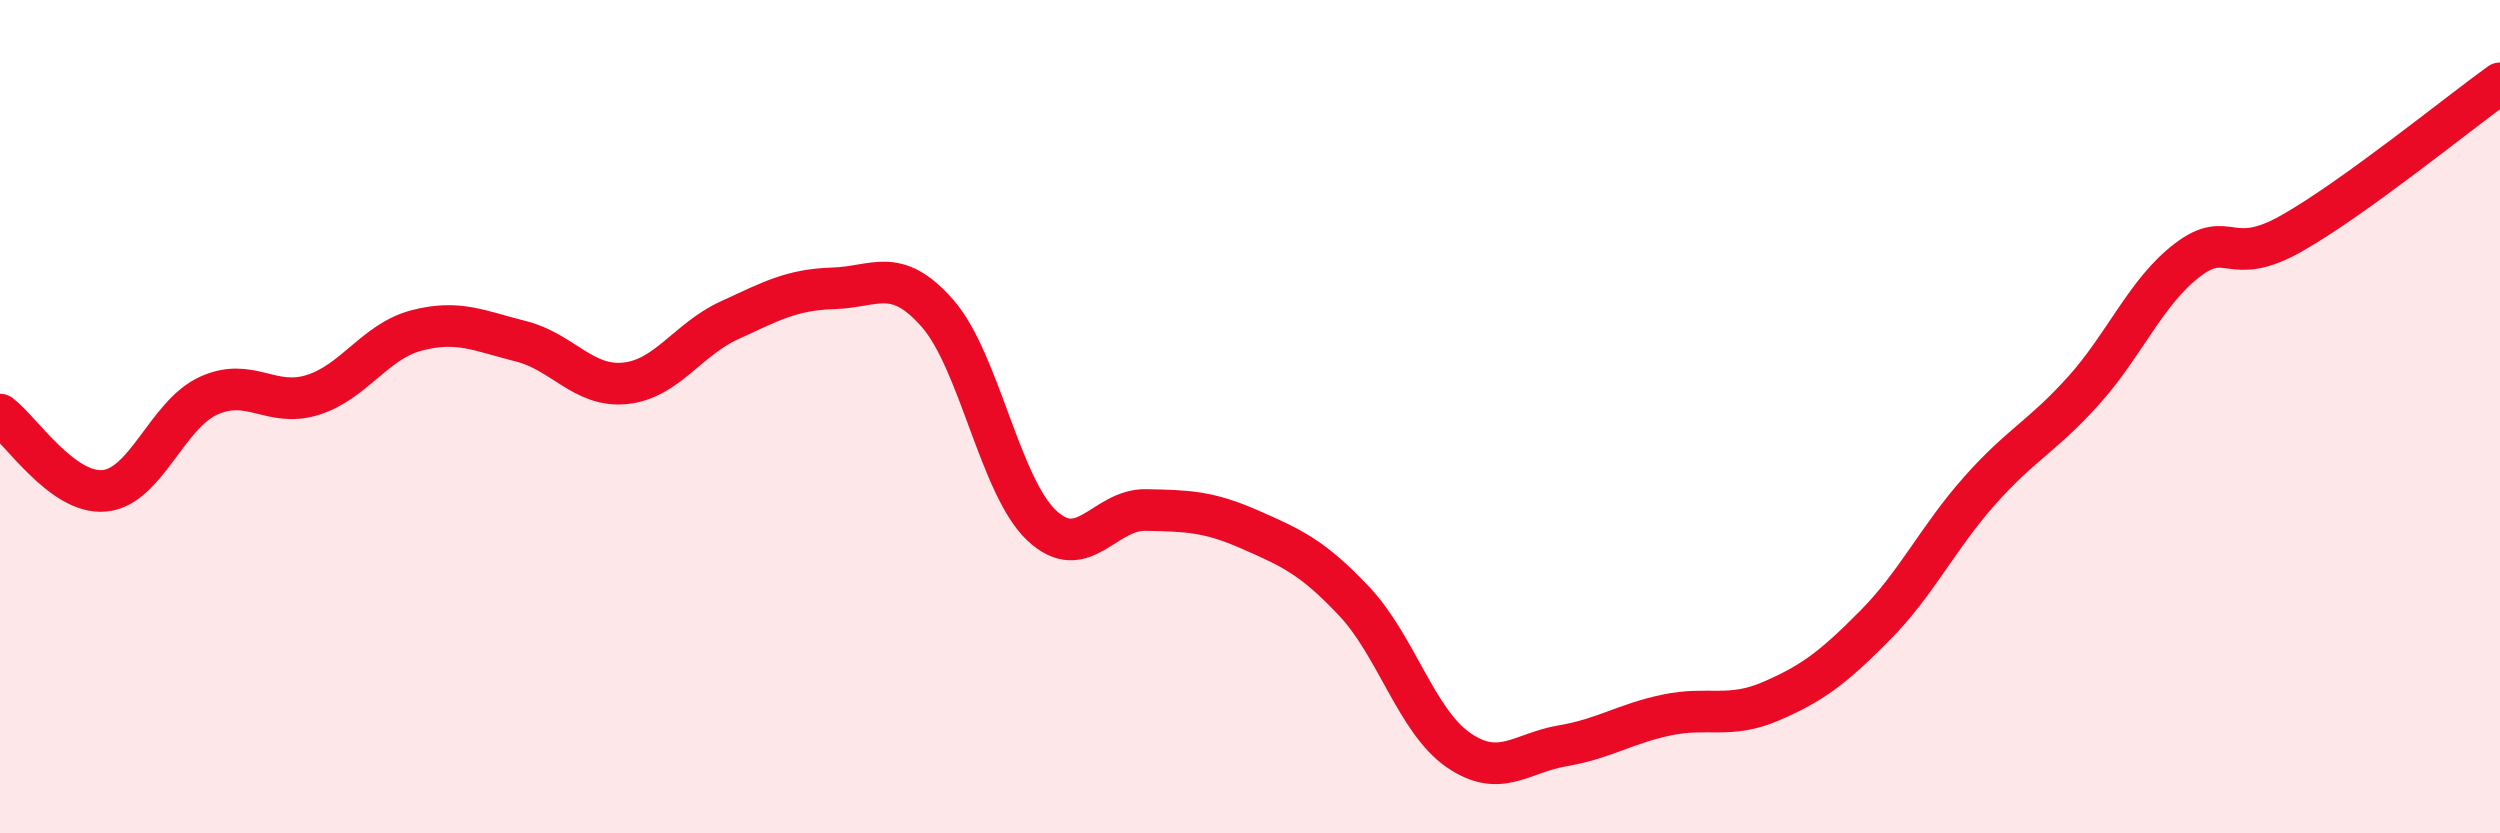 
    <svg width="60" height="20" viewBox="0 0 60 20" xmlns="http://www.w3.org/2000/svg">
      <path
        d="M 0,9.95 C 0.5,10.32 1.5,11.87 2.5,11.78 C 3.5,11.69 4,9.96 5,9.5 C 6,9.04 6.5,9.79 7.5,9.48 C 8.5,9.17 9,8.19 10,7.93 C 11,7.67 11.5,7.94 12.5,8.19 C 13.5,8.44 14,9.3 15,9.2 C 16,9.1 16.5,8.15 17.5,7.69 C 18.5,7.23 19,6.95 20,6.92 C 21,6.89 21.5,6.38 22.5,7.52 C 23.5,8.66 24,11.67 25,12.61 C 26,13.55 26.5,12.22 27.5,12.24 C 28.5,12.26 29,12.27 30,12.71 C 31,13.15 31.5,13.37 32.5,14.43 C 33.5,15.49 34,17.31 35,18 C 36,18.69 36.5,18.07 37.5,17.9 C 38.5,17.73 39,17.37 40,17.16 C 41,16.95 41.5,17.26 42.5,16.83 C 43.5,16.4 44,16.02 45,15.01 C 46,14 46.5,12.92 47.5,11.79 C 48.5,10.66 49,10.49 50,9.38 C 51,8.27 51.5,7 52.5,6.24 C 53.5,5.48 53.5,6.45 55,5.6 C 56.5,4.75 59,2.72 60,2L60 20L0 20Z"
        fill="#EB0A25"
        opacity="0.1"
        stroke-linecap="round"
        stroke-linejoin="round"
      />
      <path
        d="M 0,9.95 C 0.5,10.32 1.5,11.87 2.5,11.78 C 3.5,11.69 4,9.96 5,9.5 C 6,9.04 6.5,9.79 7.5,9.48 C 8.5,9.17 9,8.19 10,7.93 C 11,7.67 11.5,7.94 12.5,8.19 C 13.5,8.44 14,9.3 15,9.2 C 16,9.1 16.5,8.15 17.5,7.69 C 18.5,7.23 19,6.95 20,6.92 C 21,6.89 21.5,6.38 22.5,7.52 C 23.5,8.66 24,11.67 25,12.61 C 26,13.55 26.5,12.22 27.5,12.24 C 28.5,12.26 29,12.27 30,12.71 C 31,13.15 31.5,13.37 32.5,14.43 C 33.5,15.49 34,17.31 35,18 C 36,18.69 36.5,18.07 37.5,17.9 C 38.5,17.73 39,17.37 40,17.16 C 41,16.95 41.5,17.26 42.5,16.83 C 43.5,16.4 44,16.02 45,15.01 C 46,14 46.5,12.92 47.5,11.79 C 48.5,10.66 49,10.49 50,9.38 C 51,8.27 51.5,7 52.5,6.24 C 53.5,5.48 53.5,6.45 55,5.6 C 56.5,4.75 59,2.72 60,2"
        stroke="#EB0A25"
        stroke-width="1"
        fill="none"
        stroke-linecap="round"
        stroke-linejoin="round"
      />
    </svg>
  